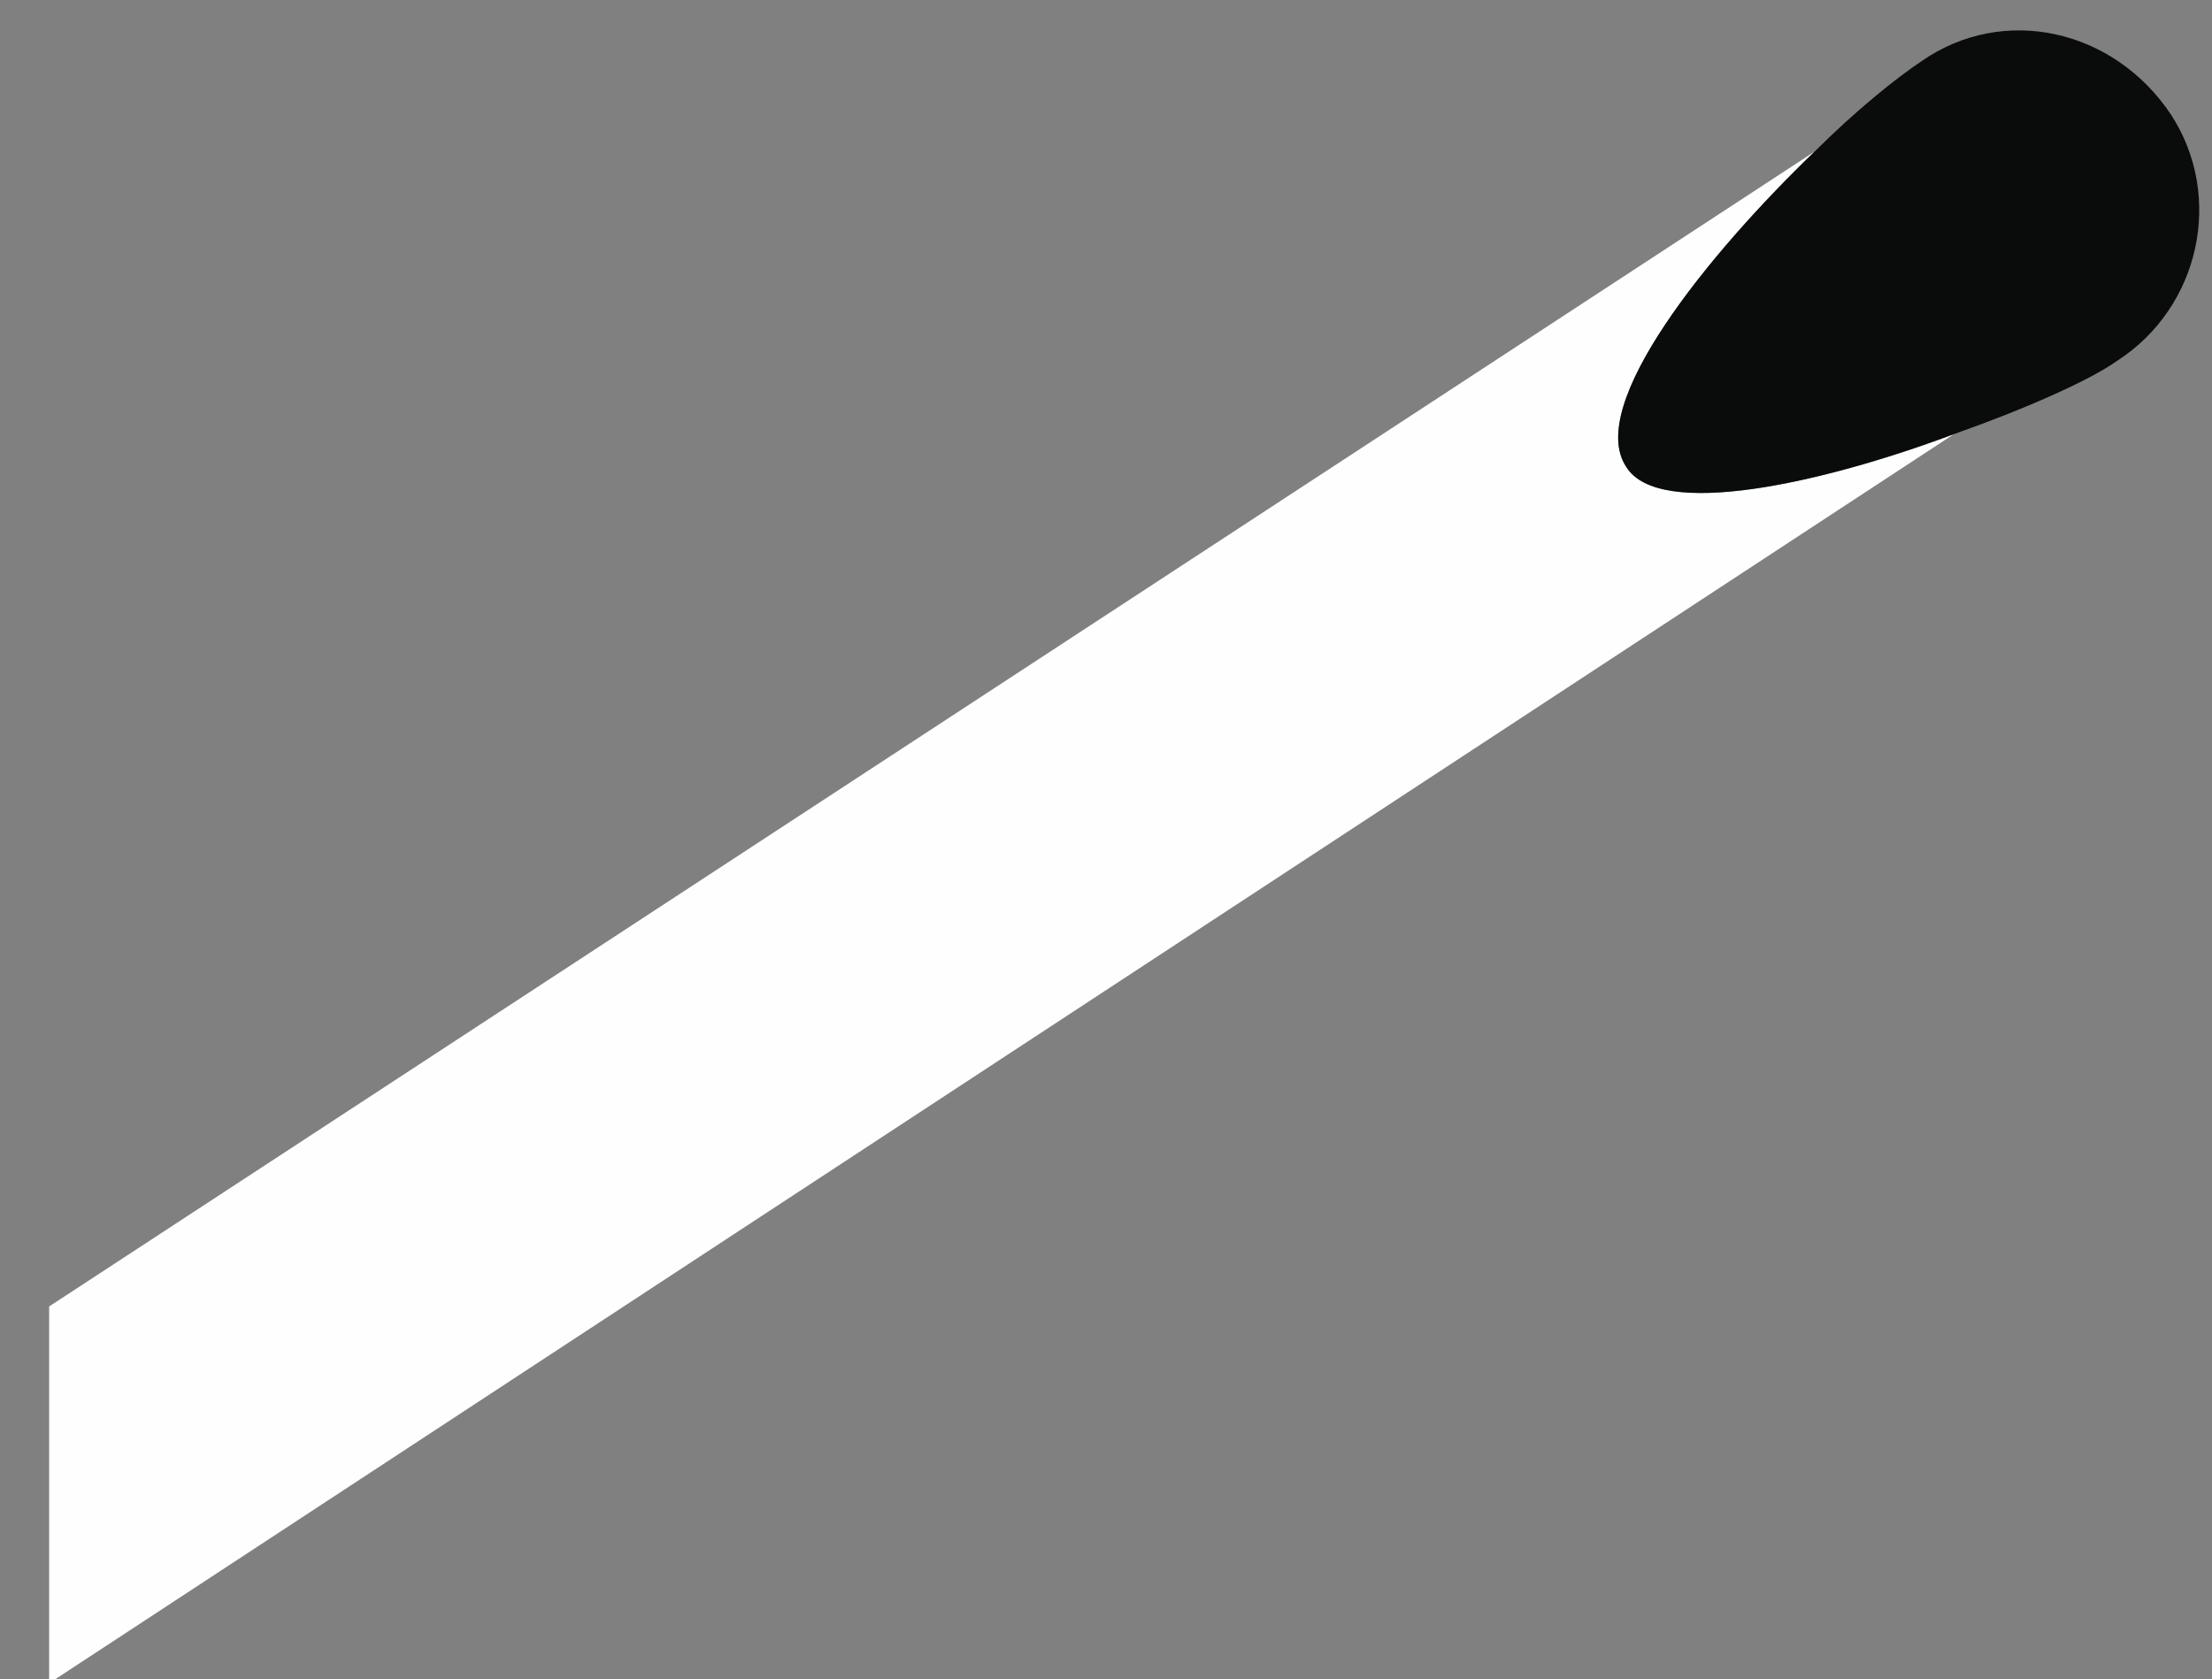 <svg version="1.2" xmlns="http://www.w3.org/2000/svg" viewBox="0 0 54 41" width="54" height="41">
	<rect x="0" y="0" width="54" height="41" fill="#808080" stroke="none"/>
	<title>&lt;Path&gt;</title>
	<style>
		.s0 { fill: #fefefe } 
		.s1 { fill: #0a0b0b } 
	</style>
	<path id="&lt;Path&gt;" class="s0" d="m47.7 10.6l-46.5 30.5v-9.2l43.1-28.2c-2.6 2.5-5.6 6.2-4.6 7.7 0.8 1.3 4.8 0.4 8-0.8z"/>
	<path id="&lt;Path&gt;" class="s1" d="m51.7 8.8c-0.7 0.5-2.3 1.2-4 1.8-3.2 1.2-7.2 2.1-8 0.8-1-1.5 2-5.2 4.6-7.7 1-1 2-1.8 2.6-2.2 2-1.4 4.7-0.8 6.1 1.3 1.3 2 0.7 4.7-1.3 6z"/>
</svg>